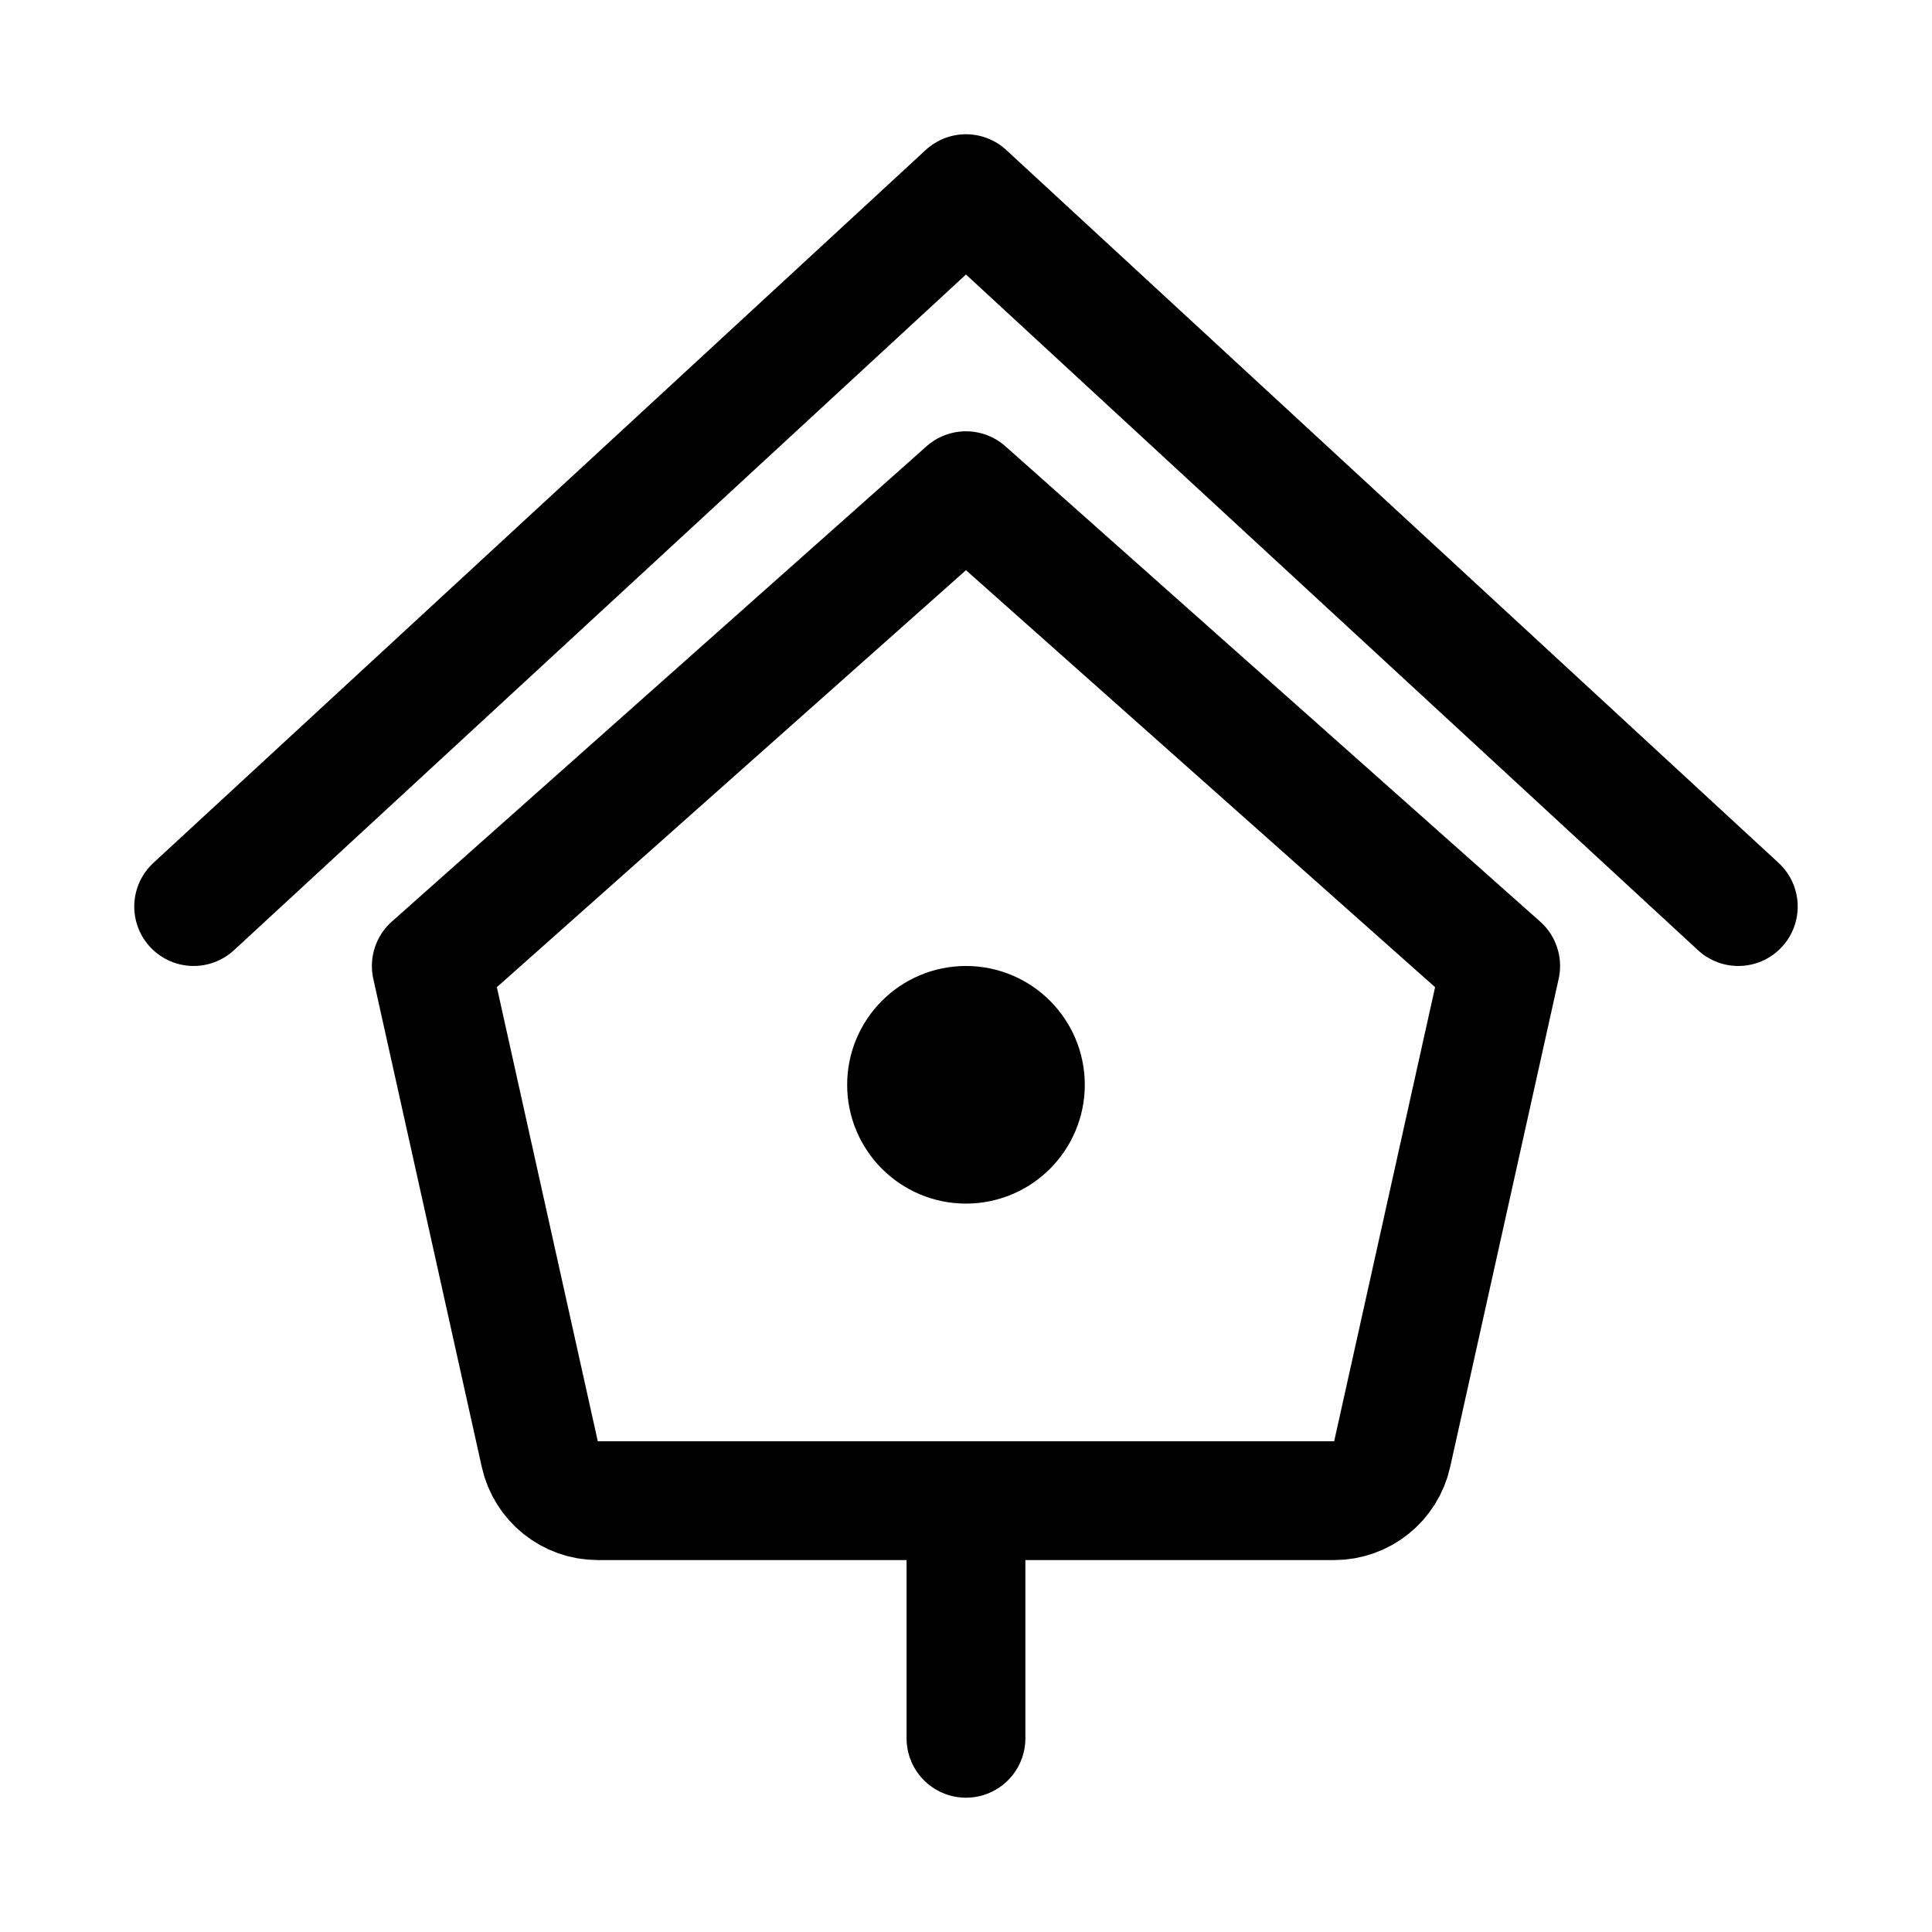 <?xml version="1.0" encoding="UTF-8"?>
<!-- Uploaded to: SVG Repo, www.svgrepo.com, Generator: SVG Repo Mixer Tools -->
<svg width="800px" height="800px" version="1.1" viewBox="144 144 512 512" xmlns="http://www.w3.org/2000/svg">
 <g fill="none" stroke="#000000" stroke-linecap="round" stroke-linejoin="round" stroke-miterlimit="10">
  <path transform="matrix(31.488 0 0 31.488 148.09 148.09)" d="m8 4-4.5 4 0.913 4.108c0.051 0.229 0.254 0.392 0.488 0.392h6.198c0.234 0 0.437-0.163 0.488-0.392l0.913-4.108z"/>
  <path transform="matrix(31.488 0 0 31.488 148.09 148.09)" d="m8 12.5v2"/>
  <path transform="matrix(31.488 0 0 31.488 148.09 148.09)" d="m1.5 7.5 6.5-6 6.5 6"/>
  <path transform="matrix(31.488 0 0 31.488 148.09 148.09)" d="m8.5 9c0 0.276-0.224 0.5-0.5 0.5s-0.5-0.224-0.5-0.5 0.224-0.5 0.5-0.5 0.5 0.224 0.5 0.5"/>
 </g>
</svg>